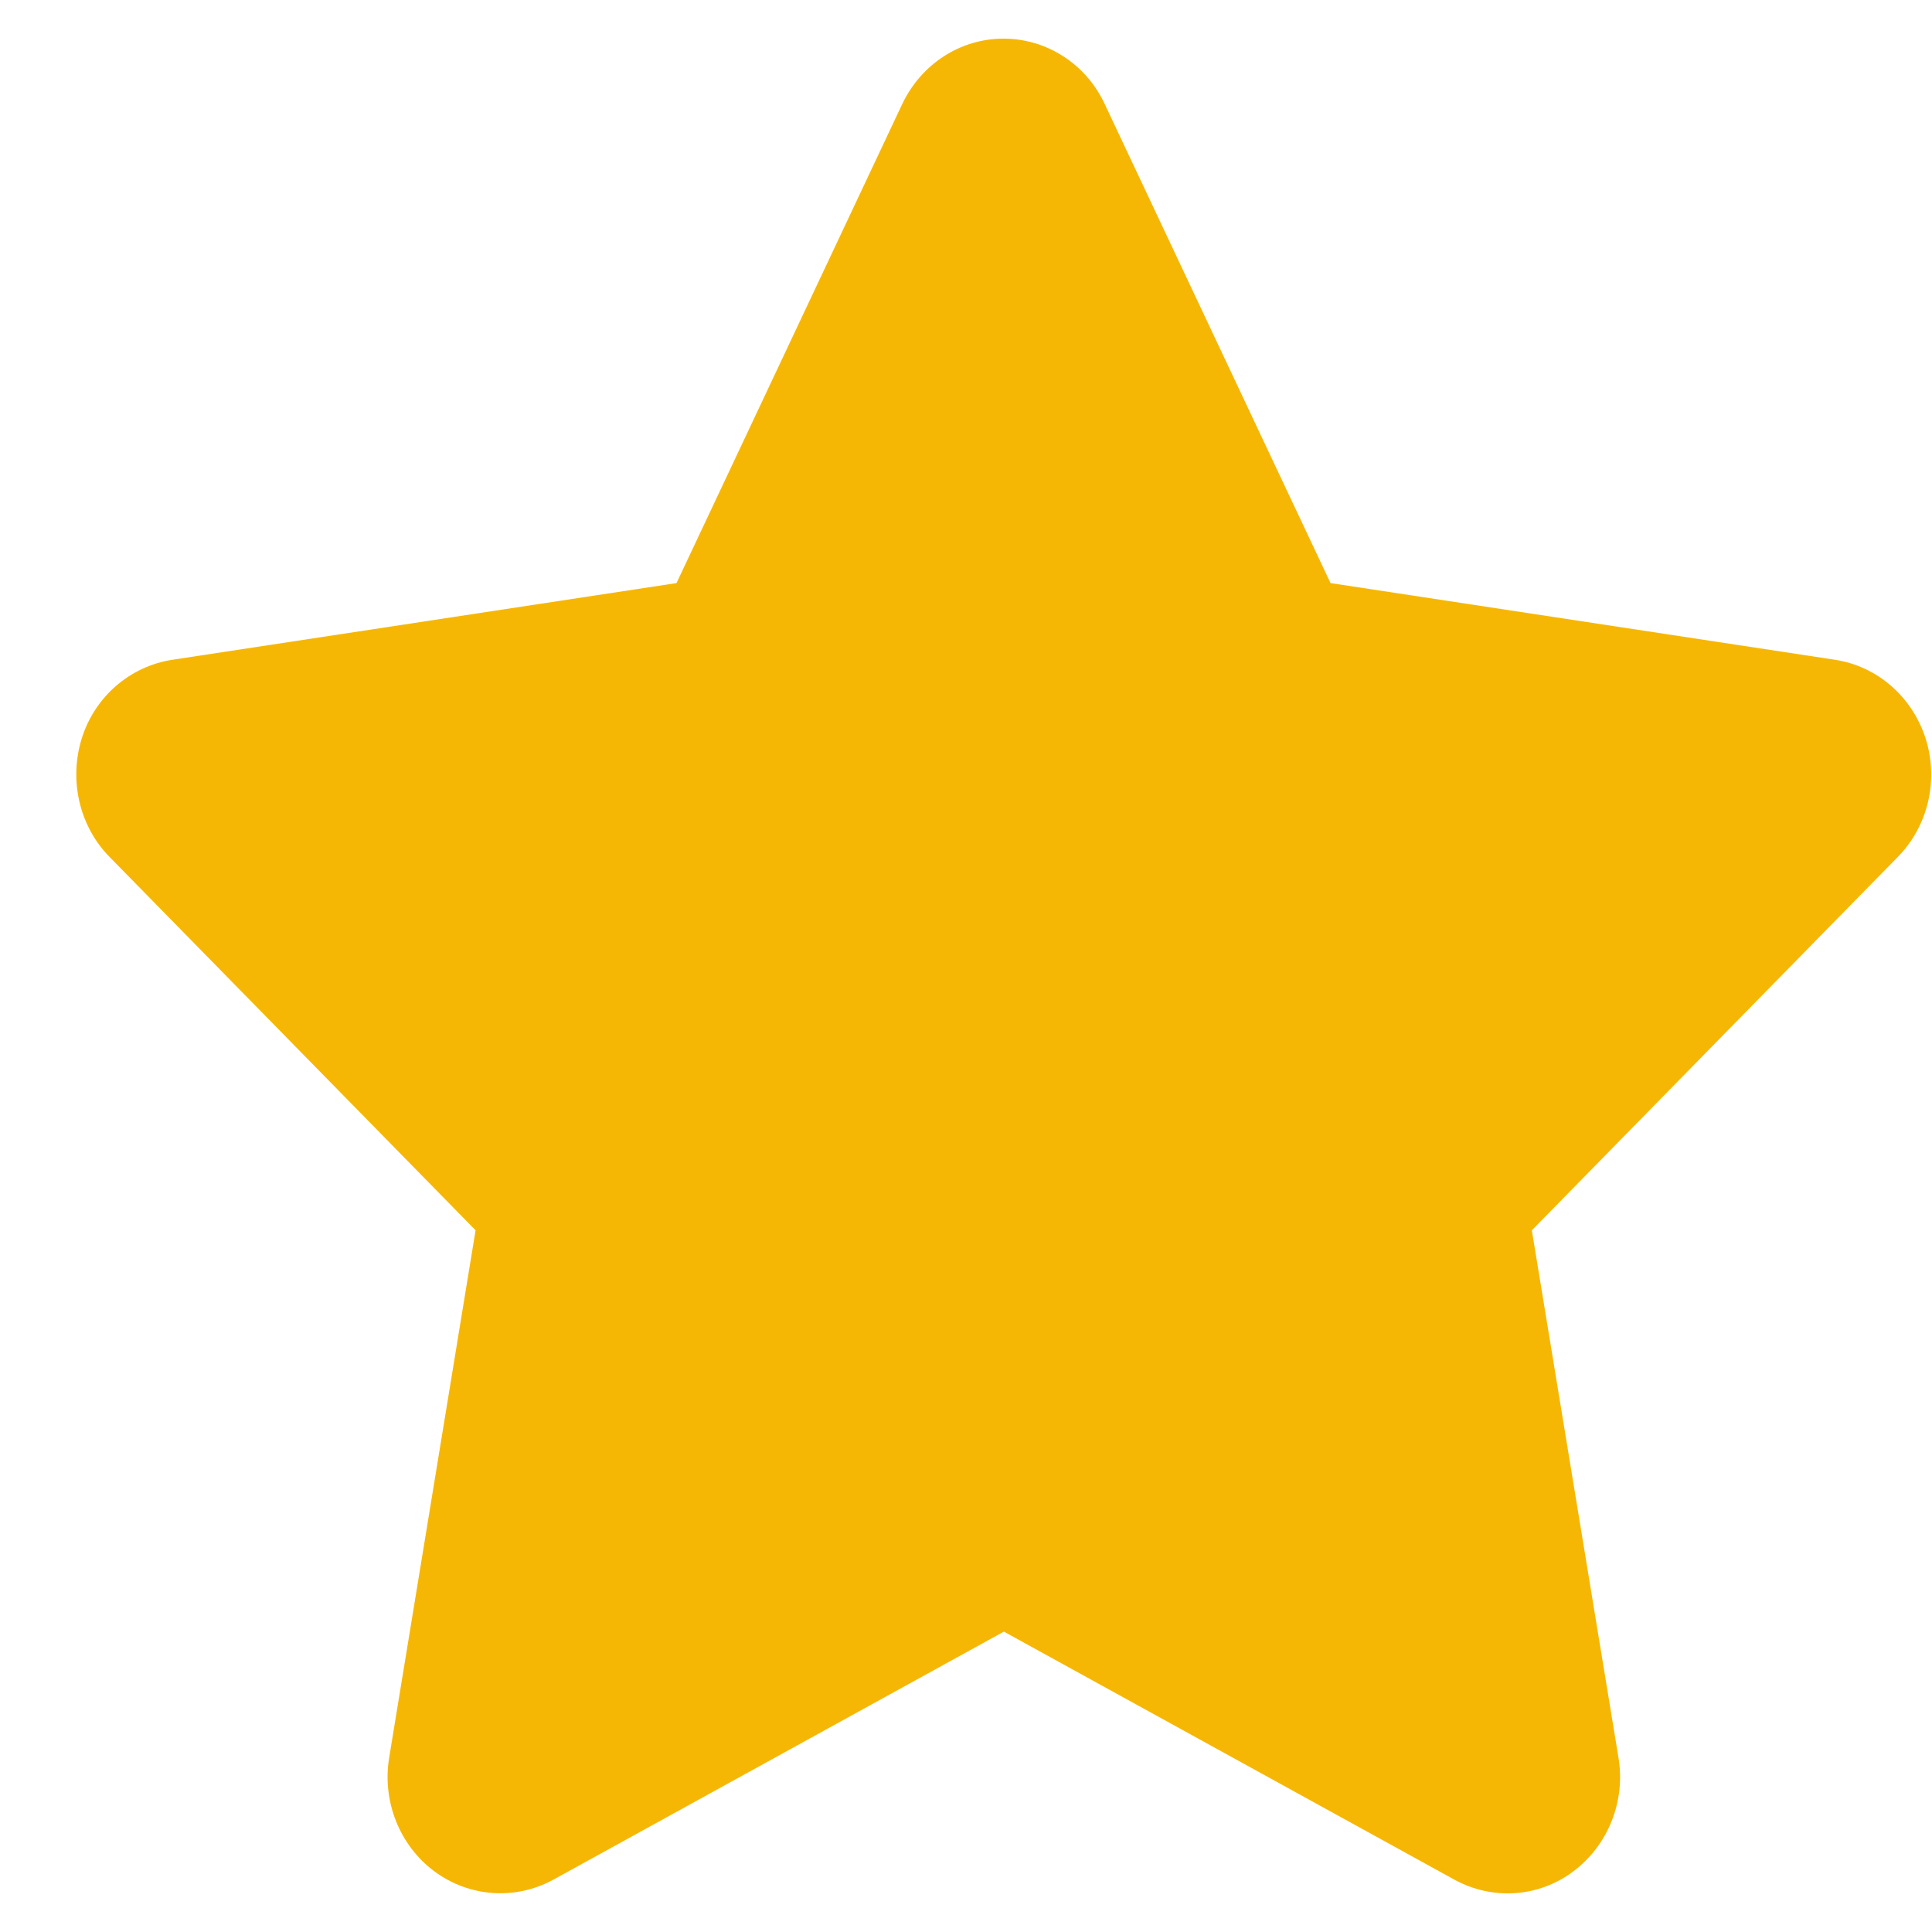 <svg width="25" height="25" viewBox="0 0 25 25" fill="none" xmlns="http://www.w3.org/2000/svg">
<path d="M14.294 1.344C14.053 0.828 13.544 0.5 12.985 0.5C12.426 0.5 11.922 0.828 11.676 1.344L8.754 7.545L2.226 8.538C1.681 8.623 1.226 9.016 1.058 9.555C0.89 10.094 1.026 10.69 1.417 11.088L6.154 15.92L5.035 22.749C4.944 23.311 5.172 23.883 5.622 24.216C6.072 24.549 6.667 24.591 7.158 24.324L12.99 21.113L18.822 24.324C19.313 24.591 19.908 24.554 20.358 24.216C20.808 23.879 21.035 23.311 20.944 22.749L19.822 15.92L24.558 11.088C24.949 10.69 25.09 10.094 24.917 9.555C24.744 9.016 24.294 8.623 23.749 8.538L17.217 7.545L14.294 1.344Z" fill="#F6B704"/>
</svg>
